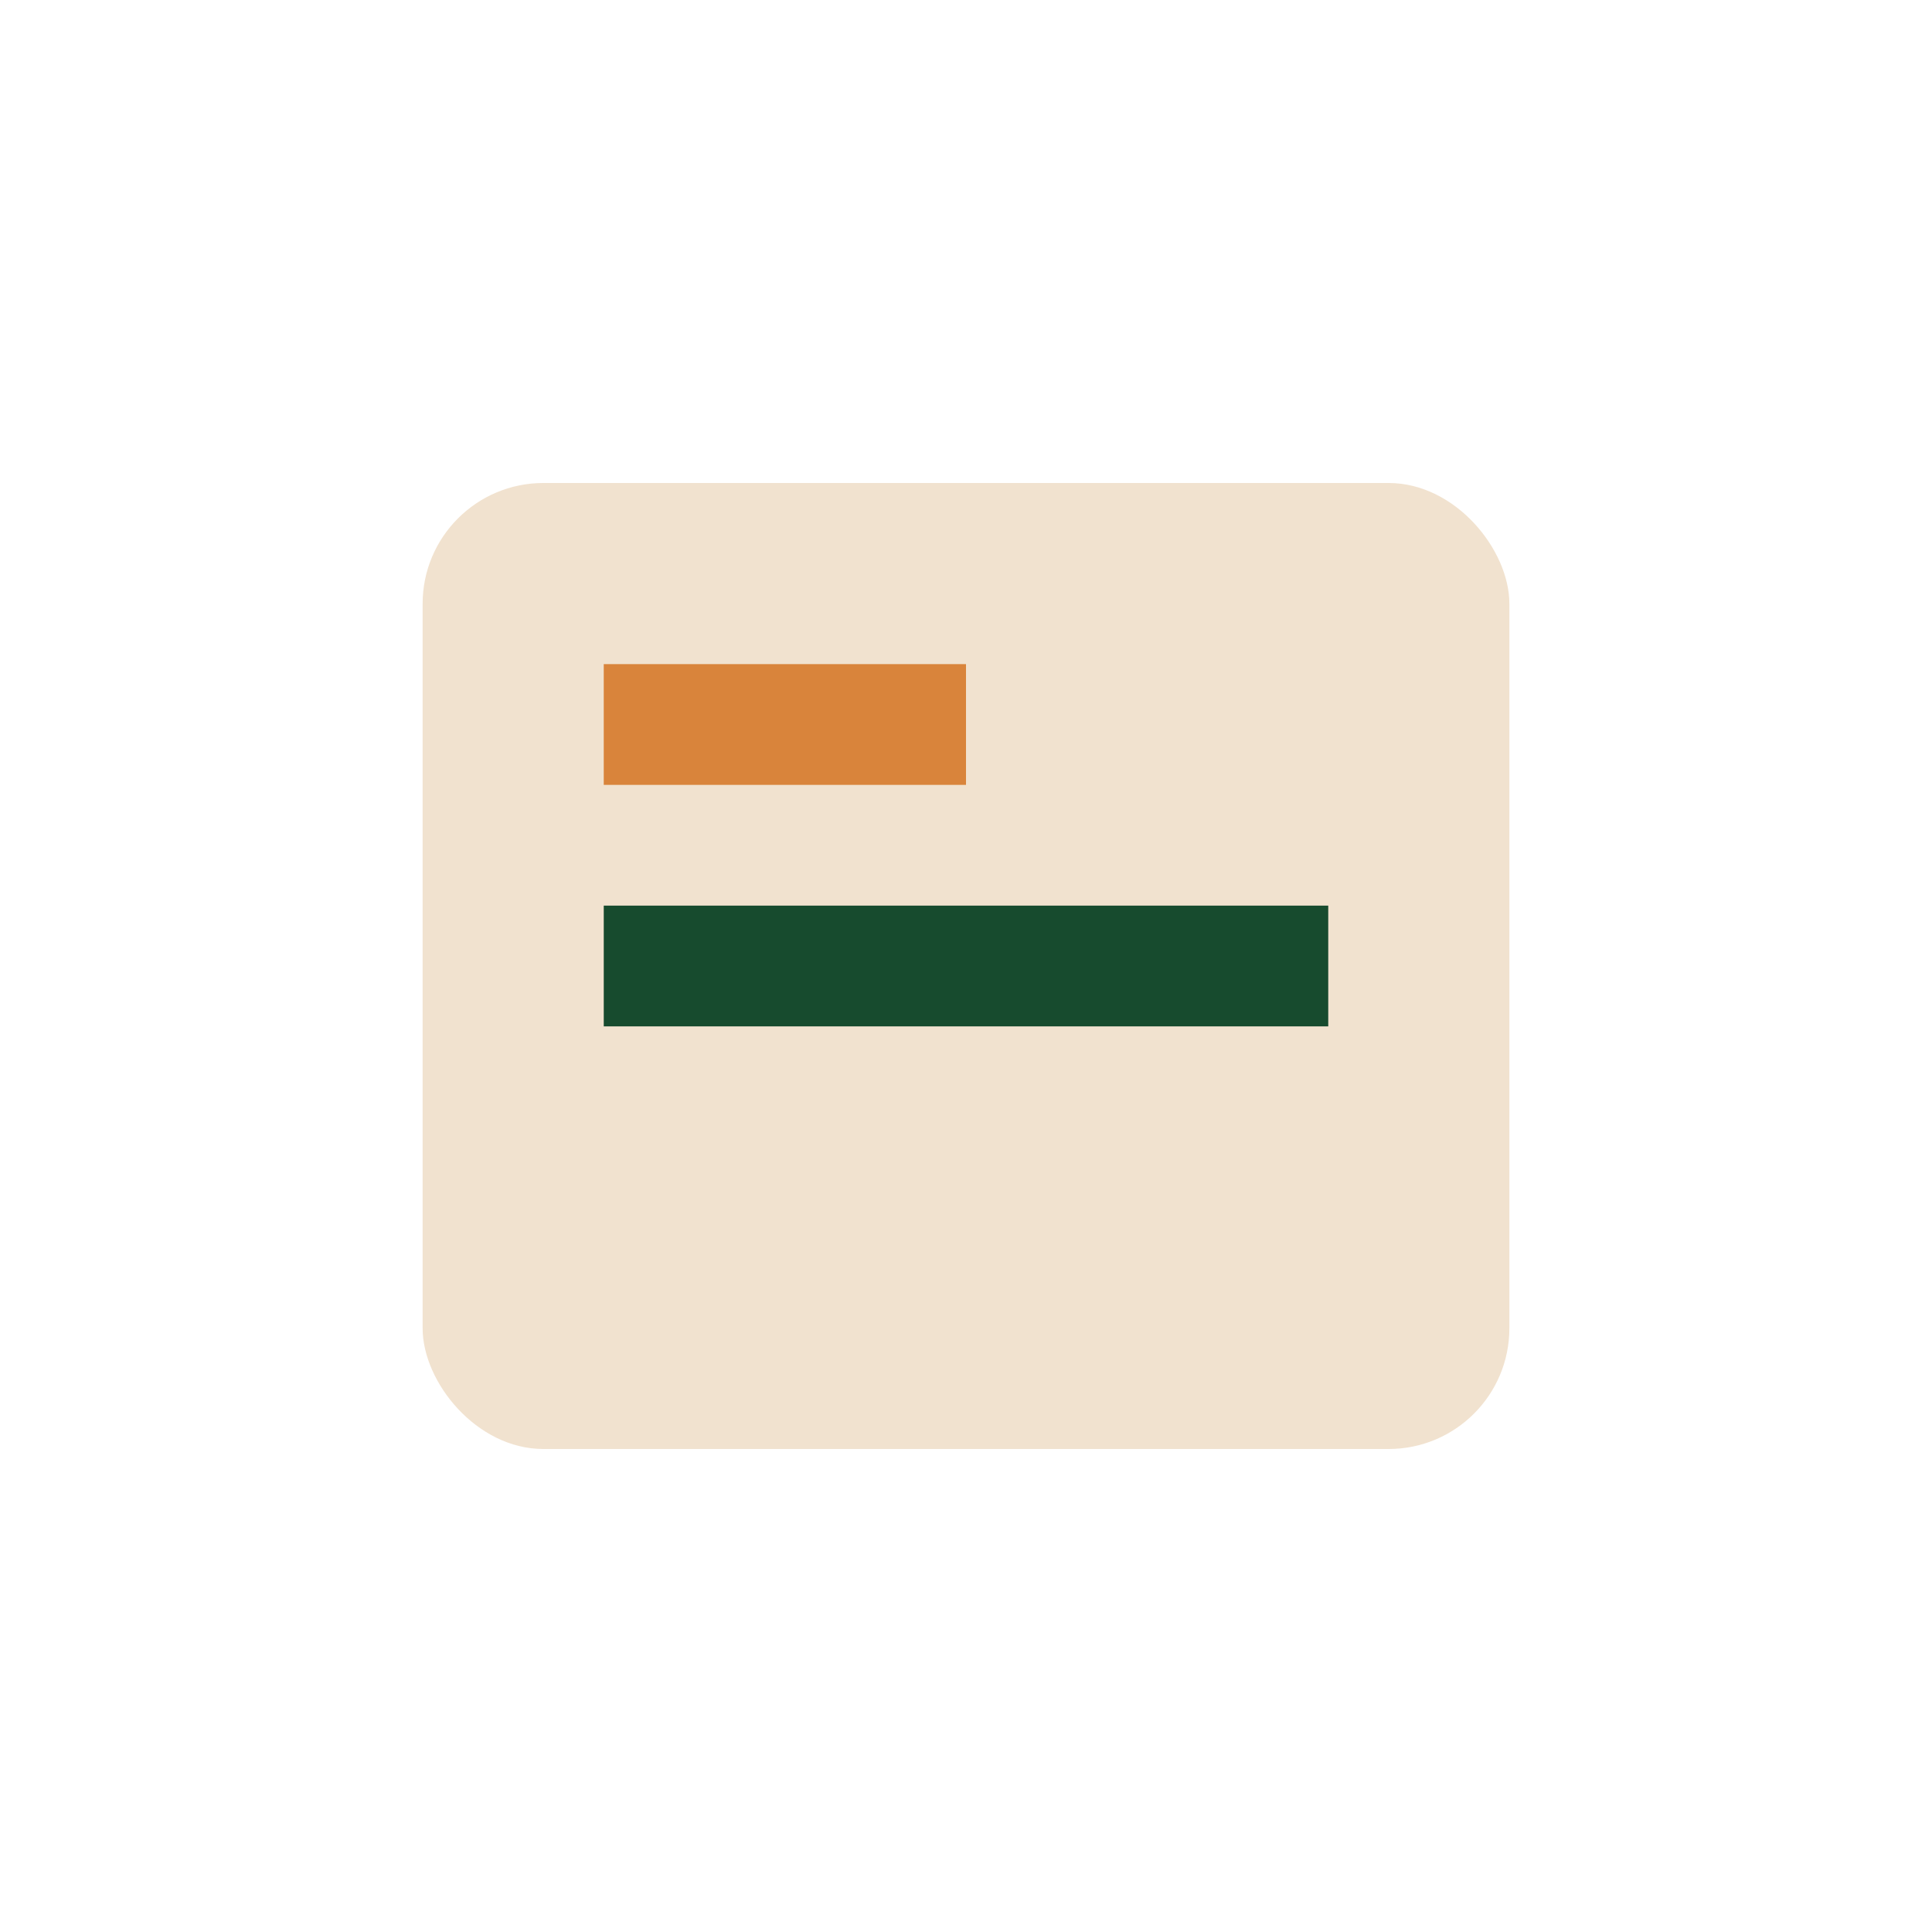 <?xml version="1.0" encoding="UTF-8"?>
<svg xmlns="http://www.w3.org/2000/svg" width="32" height="32" viewBox="0 0 32 32"><rect x="7" y="8" width="18" height="16" rx="2" fill="#F1E2CF"/><rect x="10" y="11" width="6" height="2" fill="#D9843B"/><rect x="10" y="15" width="12" height="2" fill="#174B2E"/></svg>